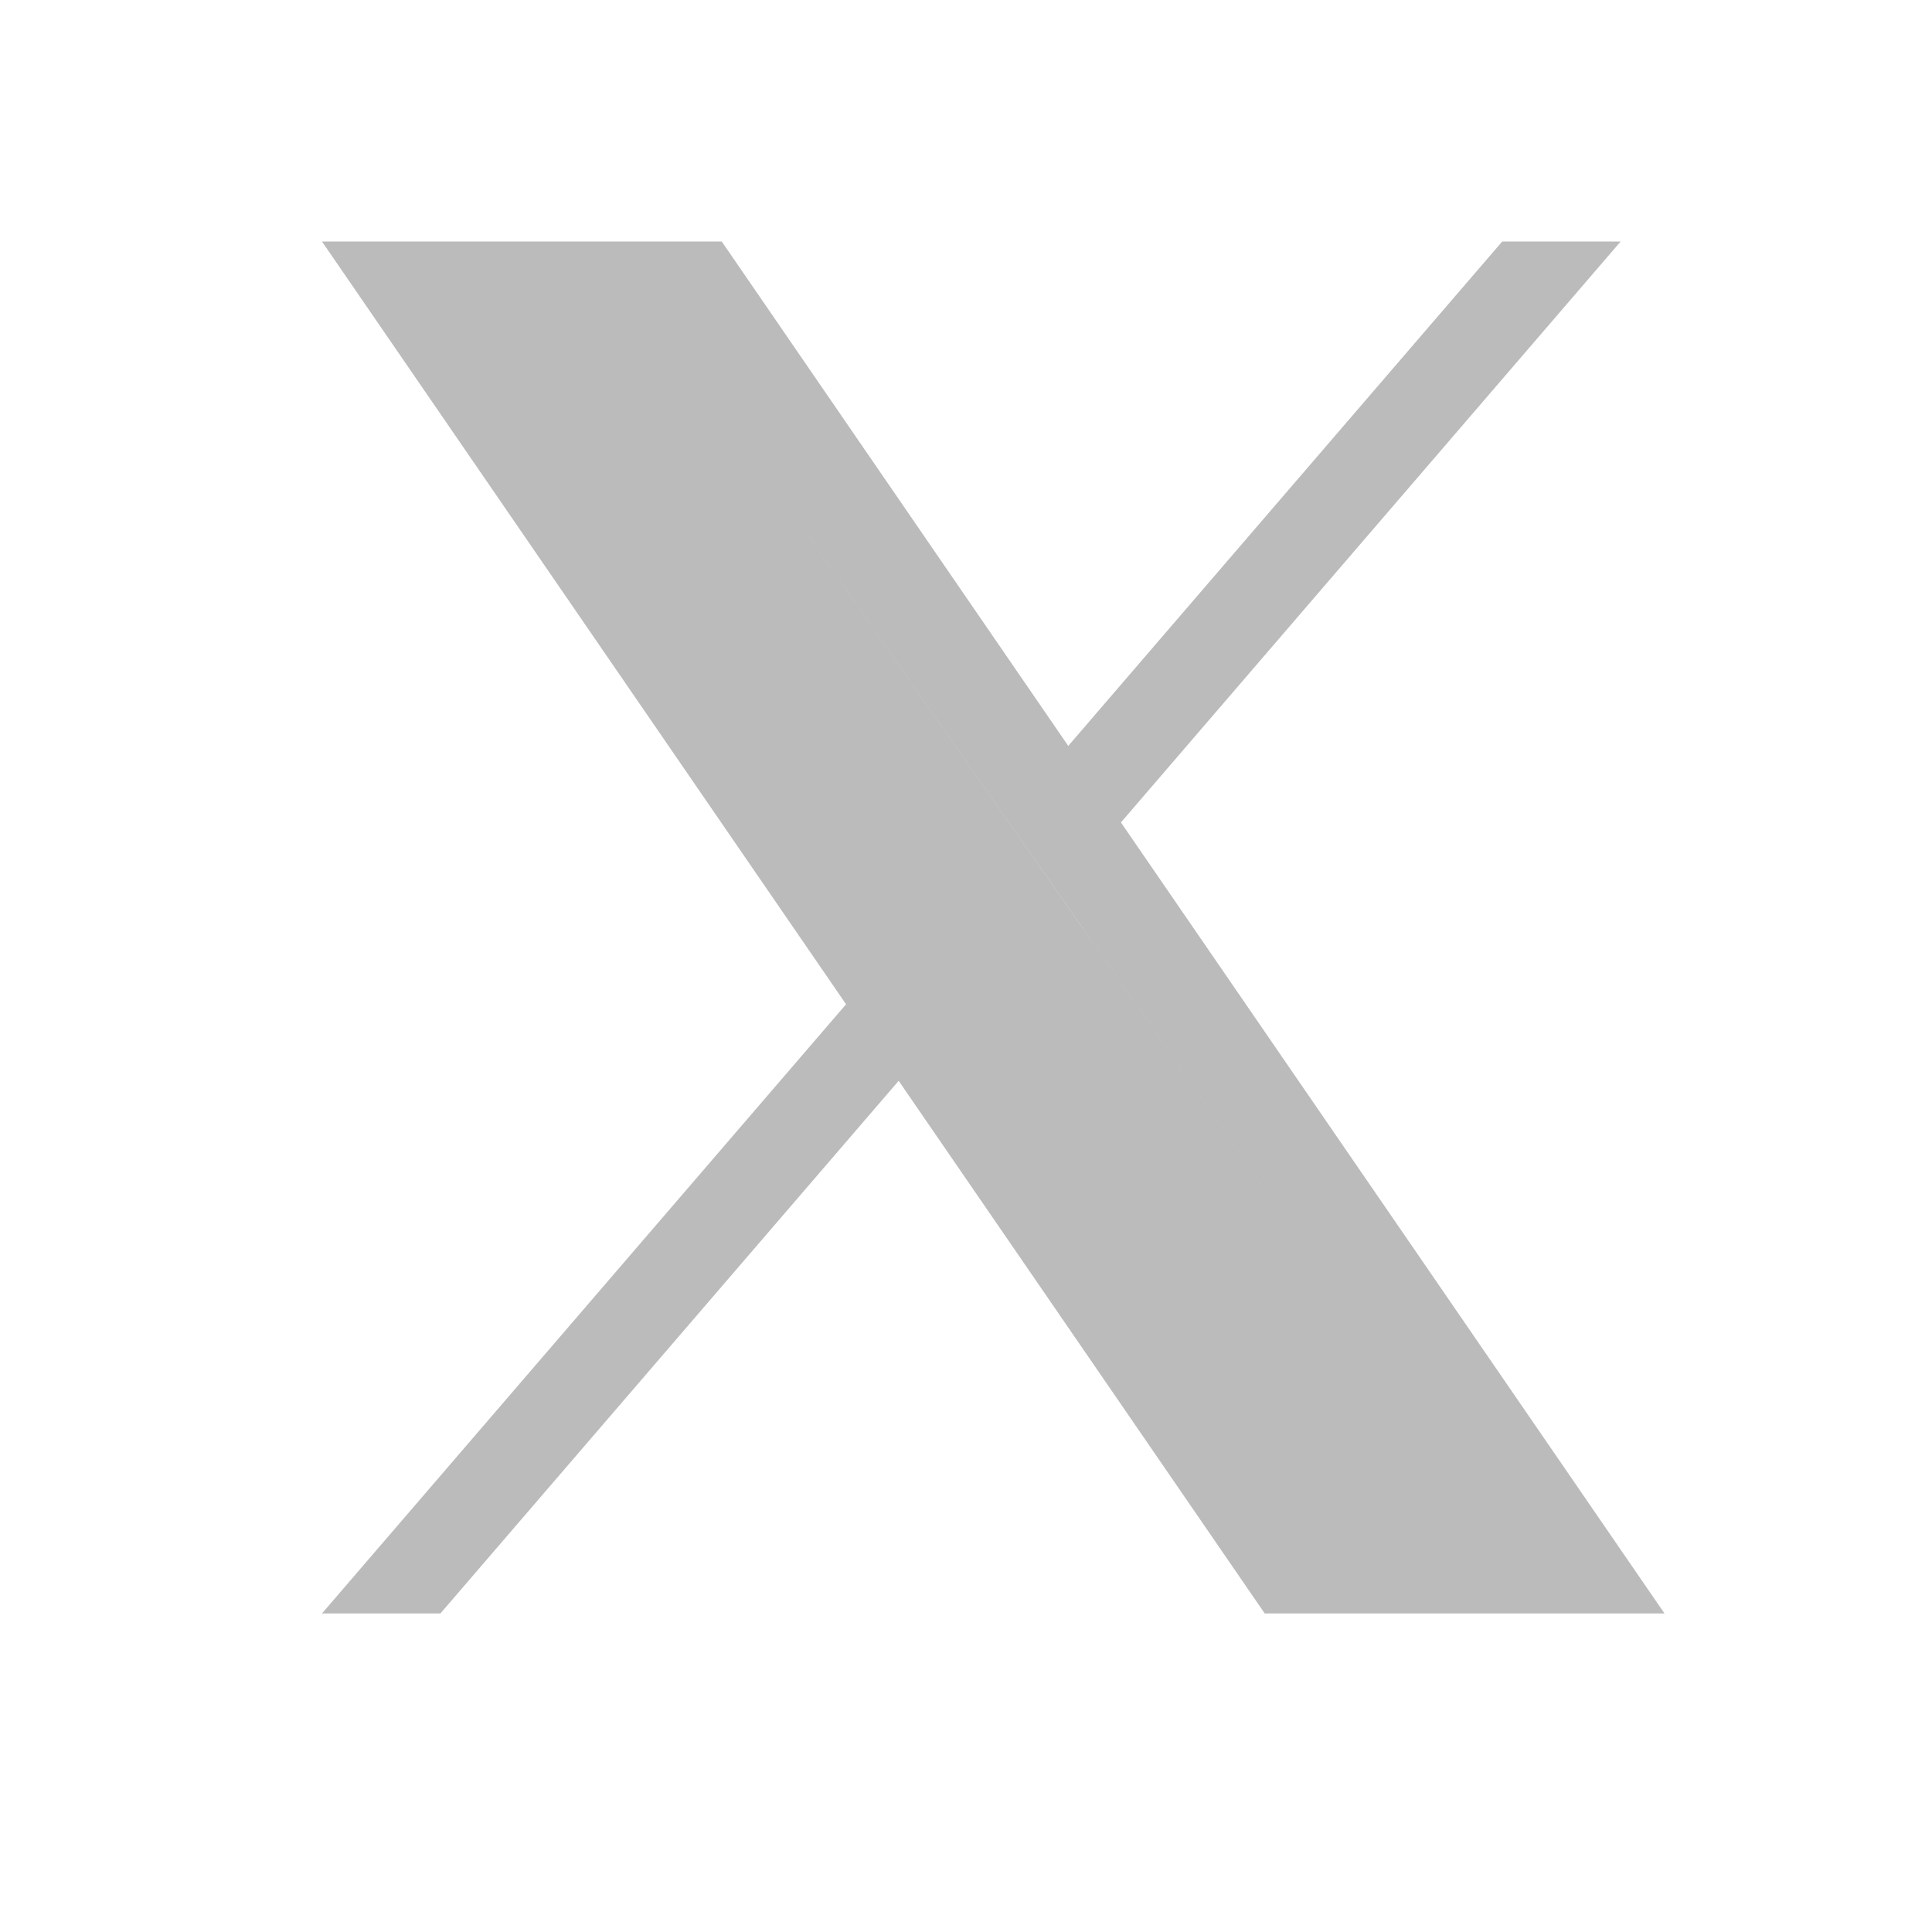 <svg width="26" height="26" viewBox="0 0 26 26" fill="none" xmlns="http://www.w3.org/2000/svg"><path d="M15.085 11.068L21.81 3.25h-1.594l-5.84 6.788L9.713 3.25h-5.38l7.053 10.265-7.053 8.198h1.594l6.167-7.168 4.926 7.168h5.38l-7.315-10.645zm-.506 1.435L8.95 4.45l4.589 6.564.715 1.022 5.965 8.532-5.639-8.065z" fill="#BBB"/></svg>